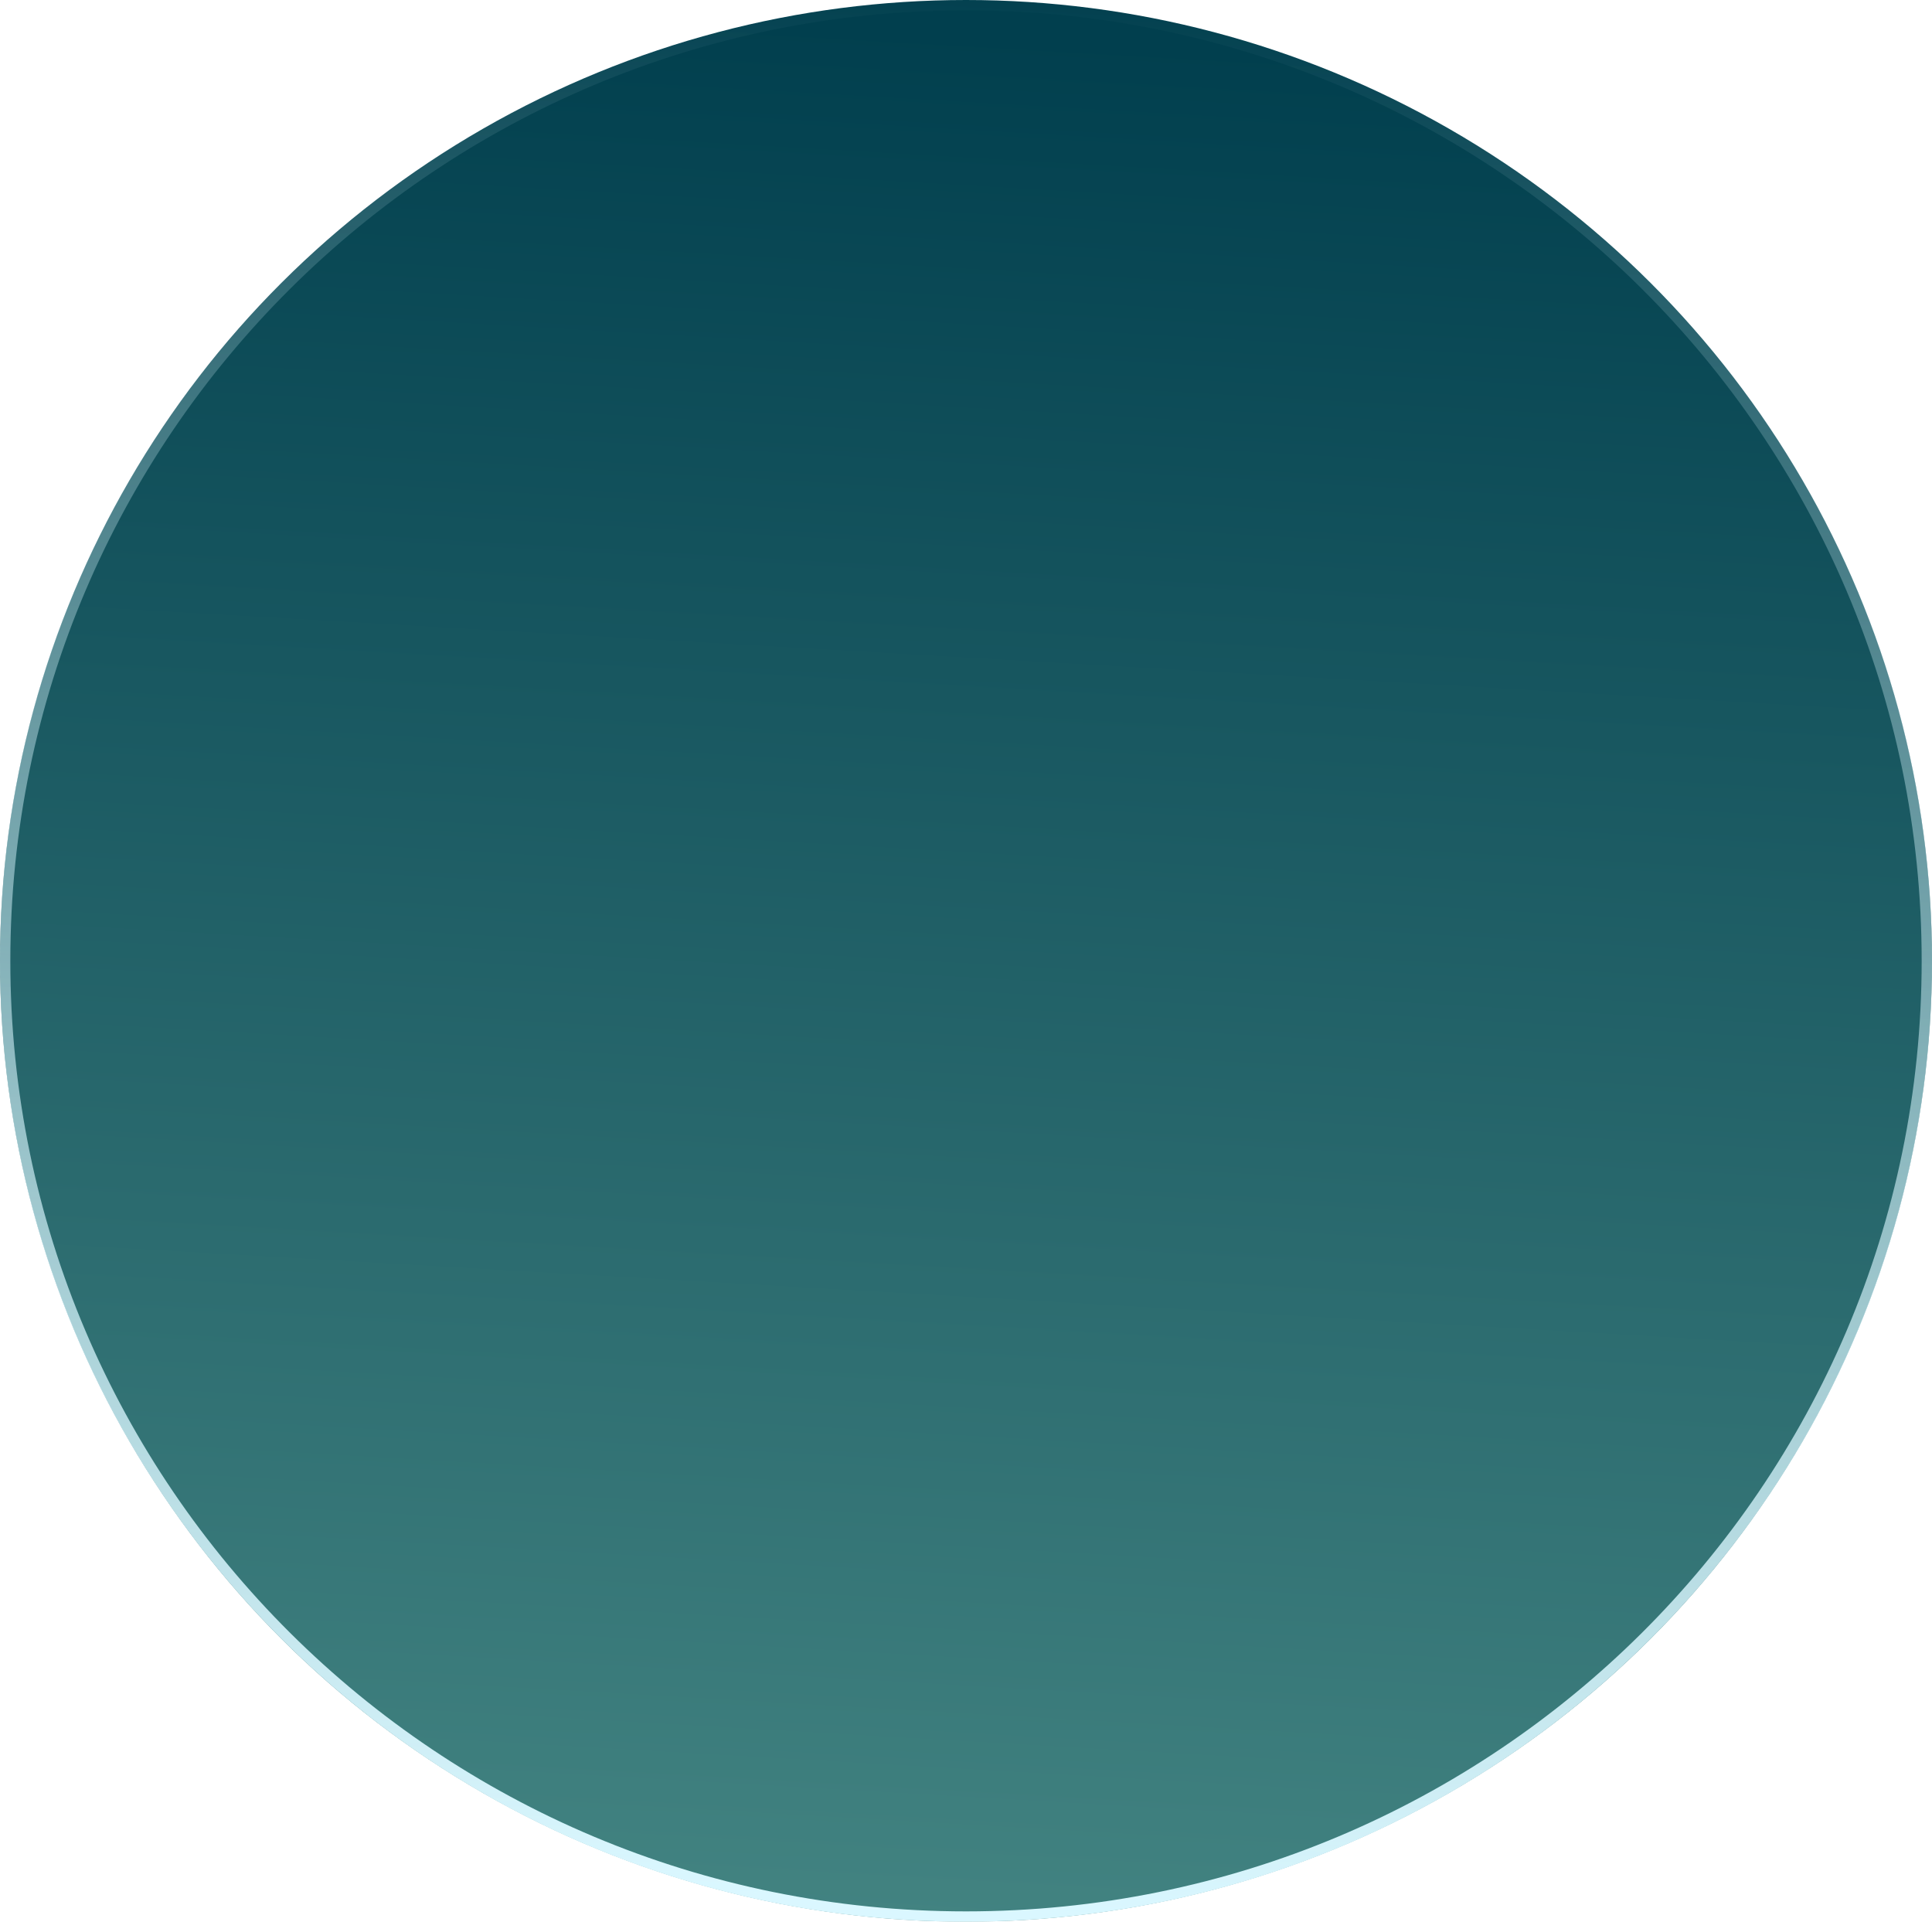 <?xml version="1.0" encoding="UTF-8"?> <svg xmlns="http://www.w3.org/2000/svg" width="374" height="372" viewBox="0 0 374 372" fill="none"> <g filter="url(#filter0_b_3097_27425)"> <ellipse cx="187" cy="186" rx="187" ry="186" fill="url(#paint0_linear_3097_27425)"></ellipse> <path d="M373 186C373 288.168 289.73 371 187 371C84.27 371 1 288.168 1 186C1 83.832 84.27 1 187 1C289.73 1 373 83.832 373 186Z" stroke="url(#paint1_linear_3097_27425)" stroke-width="2"></path> </g> <defs> <filter id="filter0_b_3097_27425" x="-20" y="-20" width="414" height="412" filterUnits="userSpaceOnUse" color-interpolation-filters="sRGB"> <feFlood flood-opacity="0" result="BackgroundImageFix"></feFlood> <feGaussianBlur in="BackgroundImageFix" stdDeviation="10"></feGaussianBlur> <feComposite in2="SourceAlpha" operator="in" result="effect1_backgroundBlur_3097_27425"></feComposite> <feBlend mode="normal" in="SourceGraphic" in2="effect1_backgroundBlur_3097_27425" result="shape"></feBlend> </filter> <linearGradient id="paint0_linear_3097_27425" x1="187" y1="372" x2="208" y2="7.5" gradientUnits="userSpaceOnUse"> <stop stop-color="#428381"></stop> <stop offset="1" stop-color="#013F4E"></stop> </linearGradient> <linearGradient id="paint1_linear_3097_27425" x1="226.5" y1="372" x2="249.5" y2="-2.33697e-06" gradientUnits="userSpaceOnUse"> <stop stop-color="#DAF7FF"></stop> <stop offset="1" stop-color="#DAF7FF" stop-opacity="0"></stop> </linearGradient> </defs> </svg> 